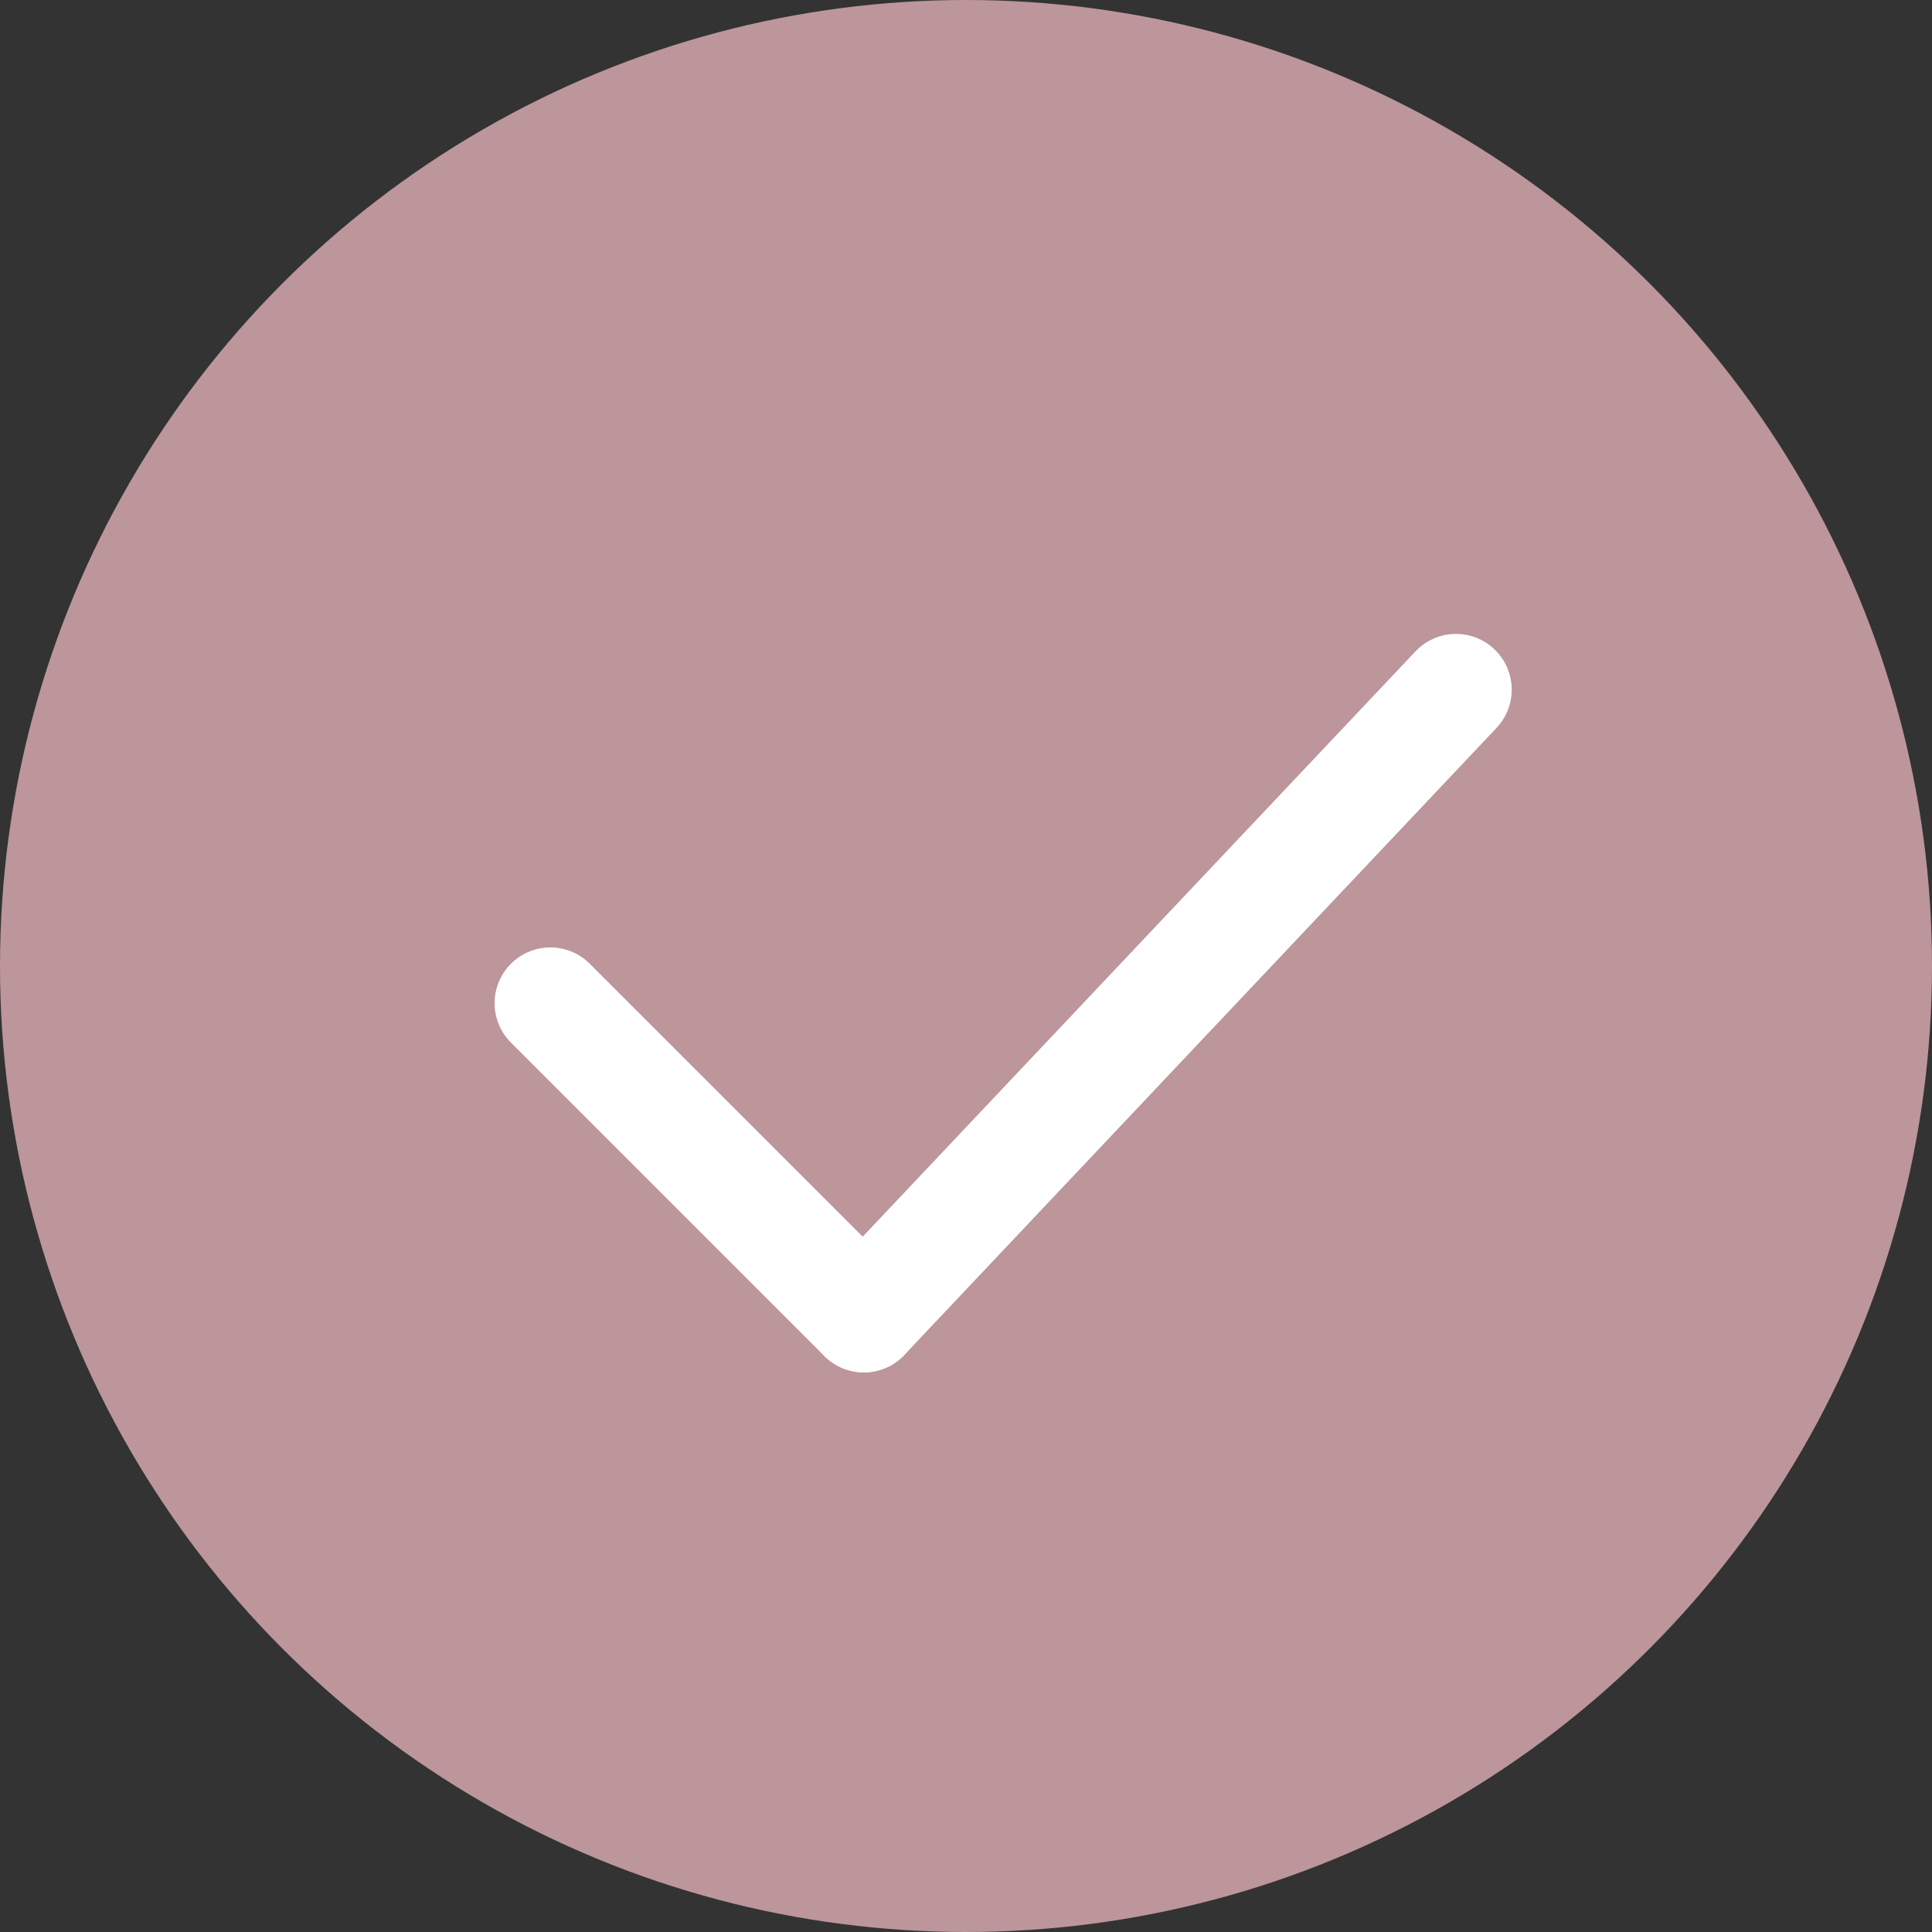 <?xml version="1.0" encoding="UTF-8"?> <svg xmlns="http://www.w3.org/2000/svg" width="52" height="52" viewBox="0 0 52 52" fill="none"><rect x="0" y="0" width="52" height="52" fill="#333333" stroke="none"/><circle cx="26" cy="26" r="26" fill="#BC969B"></circle><path d="M14.812 27L23.25 35.438" stroke="white" stroke-width="3" stroke-linecap="round" stroke-linejoin="round"></path><path d="M23.25 35.438L39.188 18.562" stroke="white" stroke-width="3" stroke-linecap="round" stroke-linejoin="round"></path></svg> 